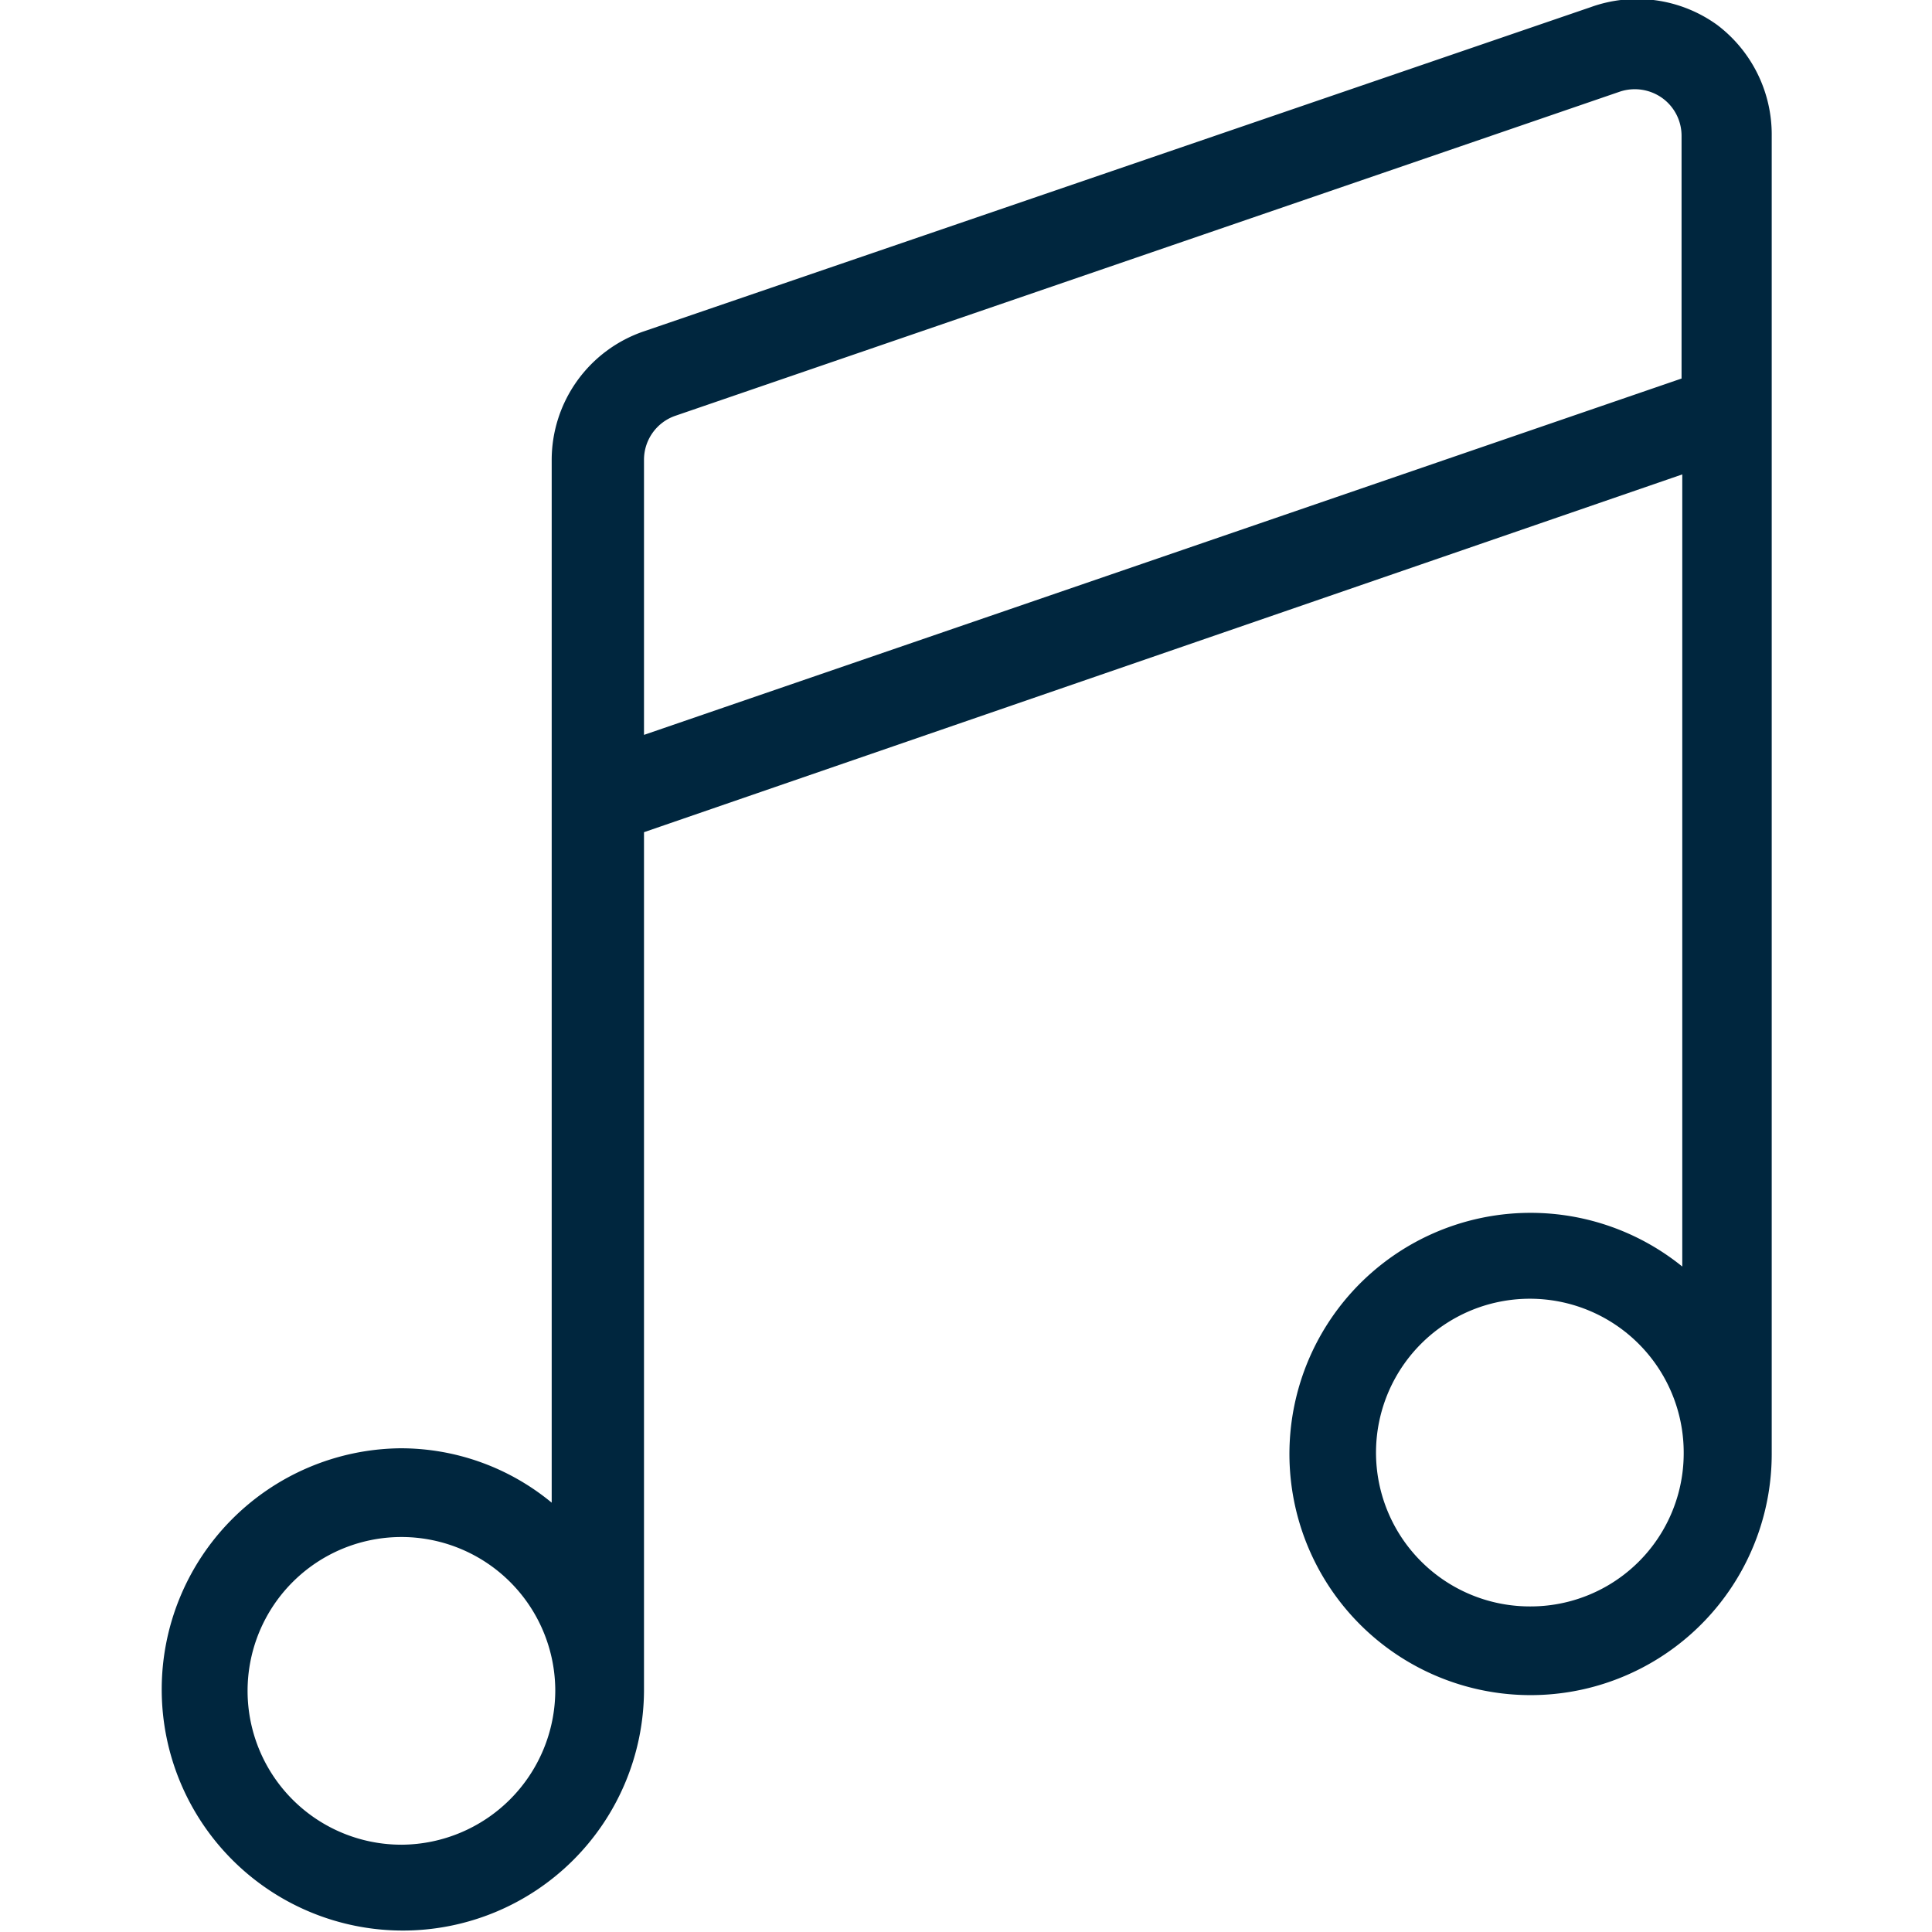 <svg id="Layer_1" data-name="Layer 1" xmlns="http://www.w3.org/2000/svg" viewBox="0 0 27 27"><defs><style>.cls-1{fill:#00263e;}</style></defs><path class="cls-1" d="M24,.35A1.91,1.91,0,0,0,22.23.1L9,4.63a1.9,1.9,0,0,0-1.29,1.8V21a3.31,3.31,0,0,0-2.12-.76A3.37,3.37,0,1,0,9,23.63v-12l14.51-5V17.7a3.37,3.37,0,1,0,1.25,2.62V1.9A1.92,1.92,0,0,0,24,.35ZM5.62,25.78a2.15,2.15,0,1,1,2.14-2.15A2.16,2.16,0,0,1,5.62,25.78ZM9,10.27V6.43a.65.65,0,0,1,.44-.62L22.64,1.28a.66.66,0,0,1,.59.09.65.65,0,0,1,.27.53V5.29ZM21.38,22.45a2.15,2.15,0,1,1,2.15-2.14A2.14,2.14,0,0,1,21.38,22.45Z"/></svg>